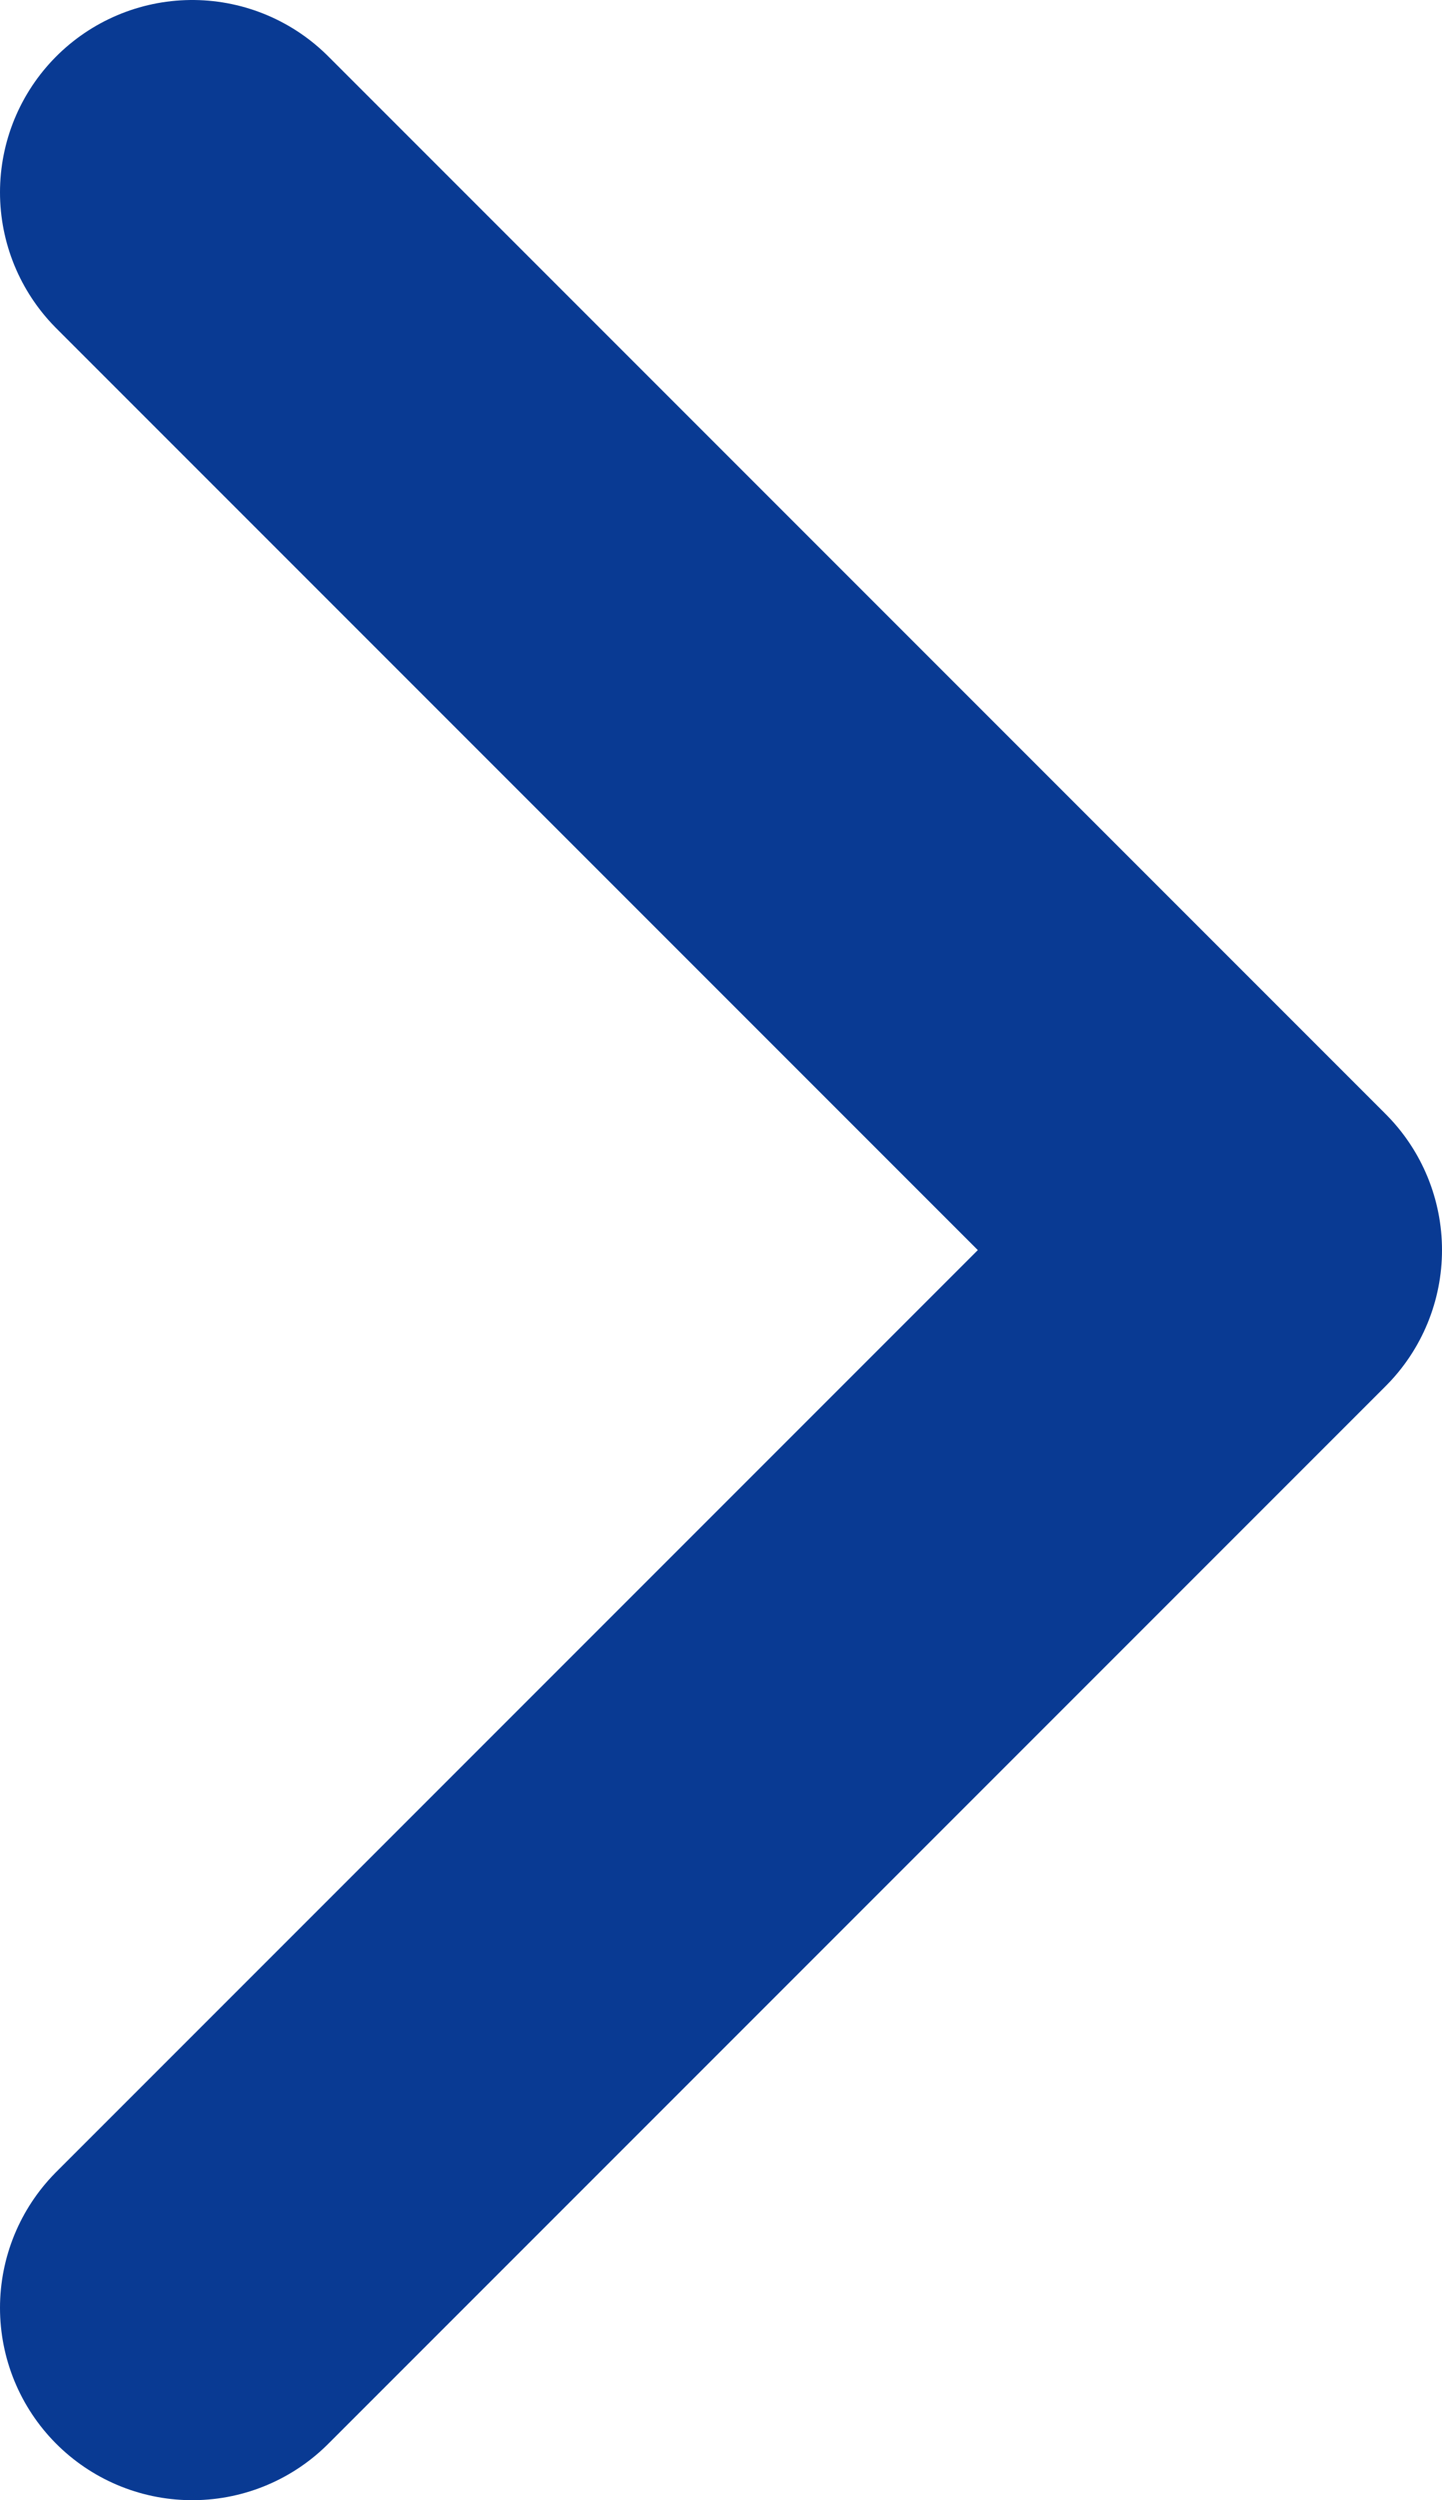 <svg width="15" height="26" viewBox="0 0 15 26" fill="none" xmlns="http://www.w3.org/2000/svg">
<path d="M2 2L13 13L2 24" stroke="#093A93" stroke-width="4" stroke-linecap="round" stroke-linejoin="round"/>
</svg>
